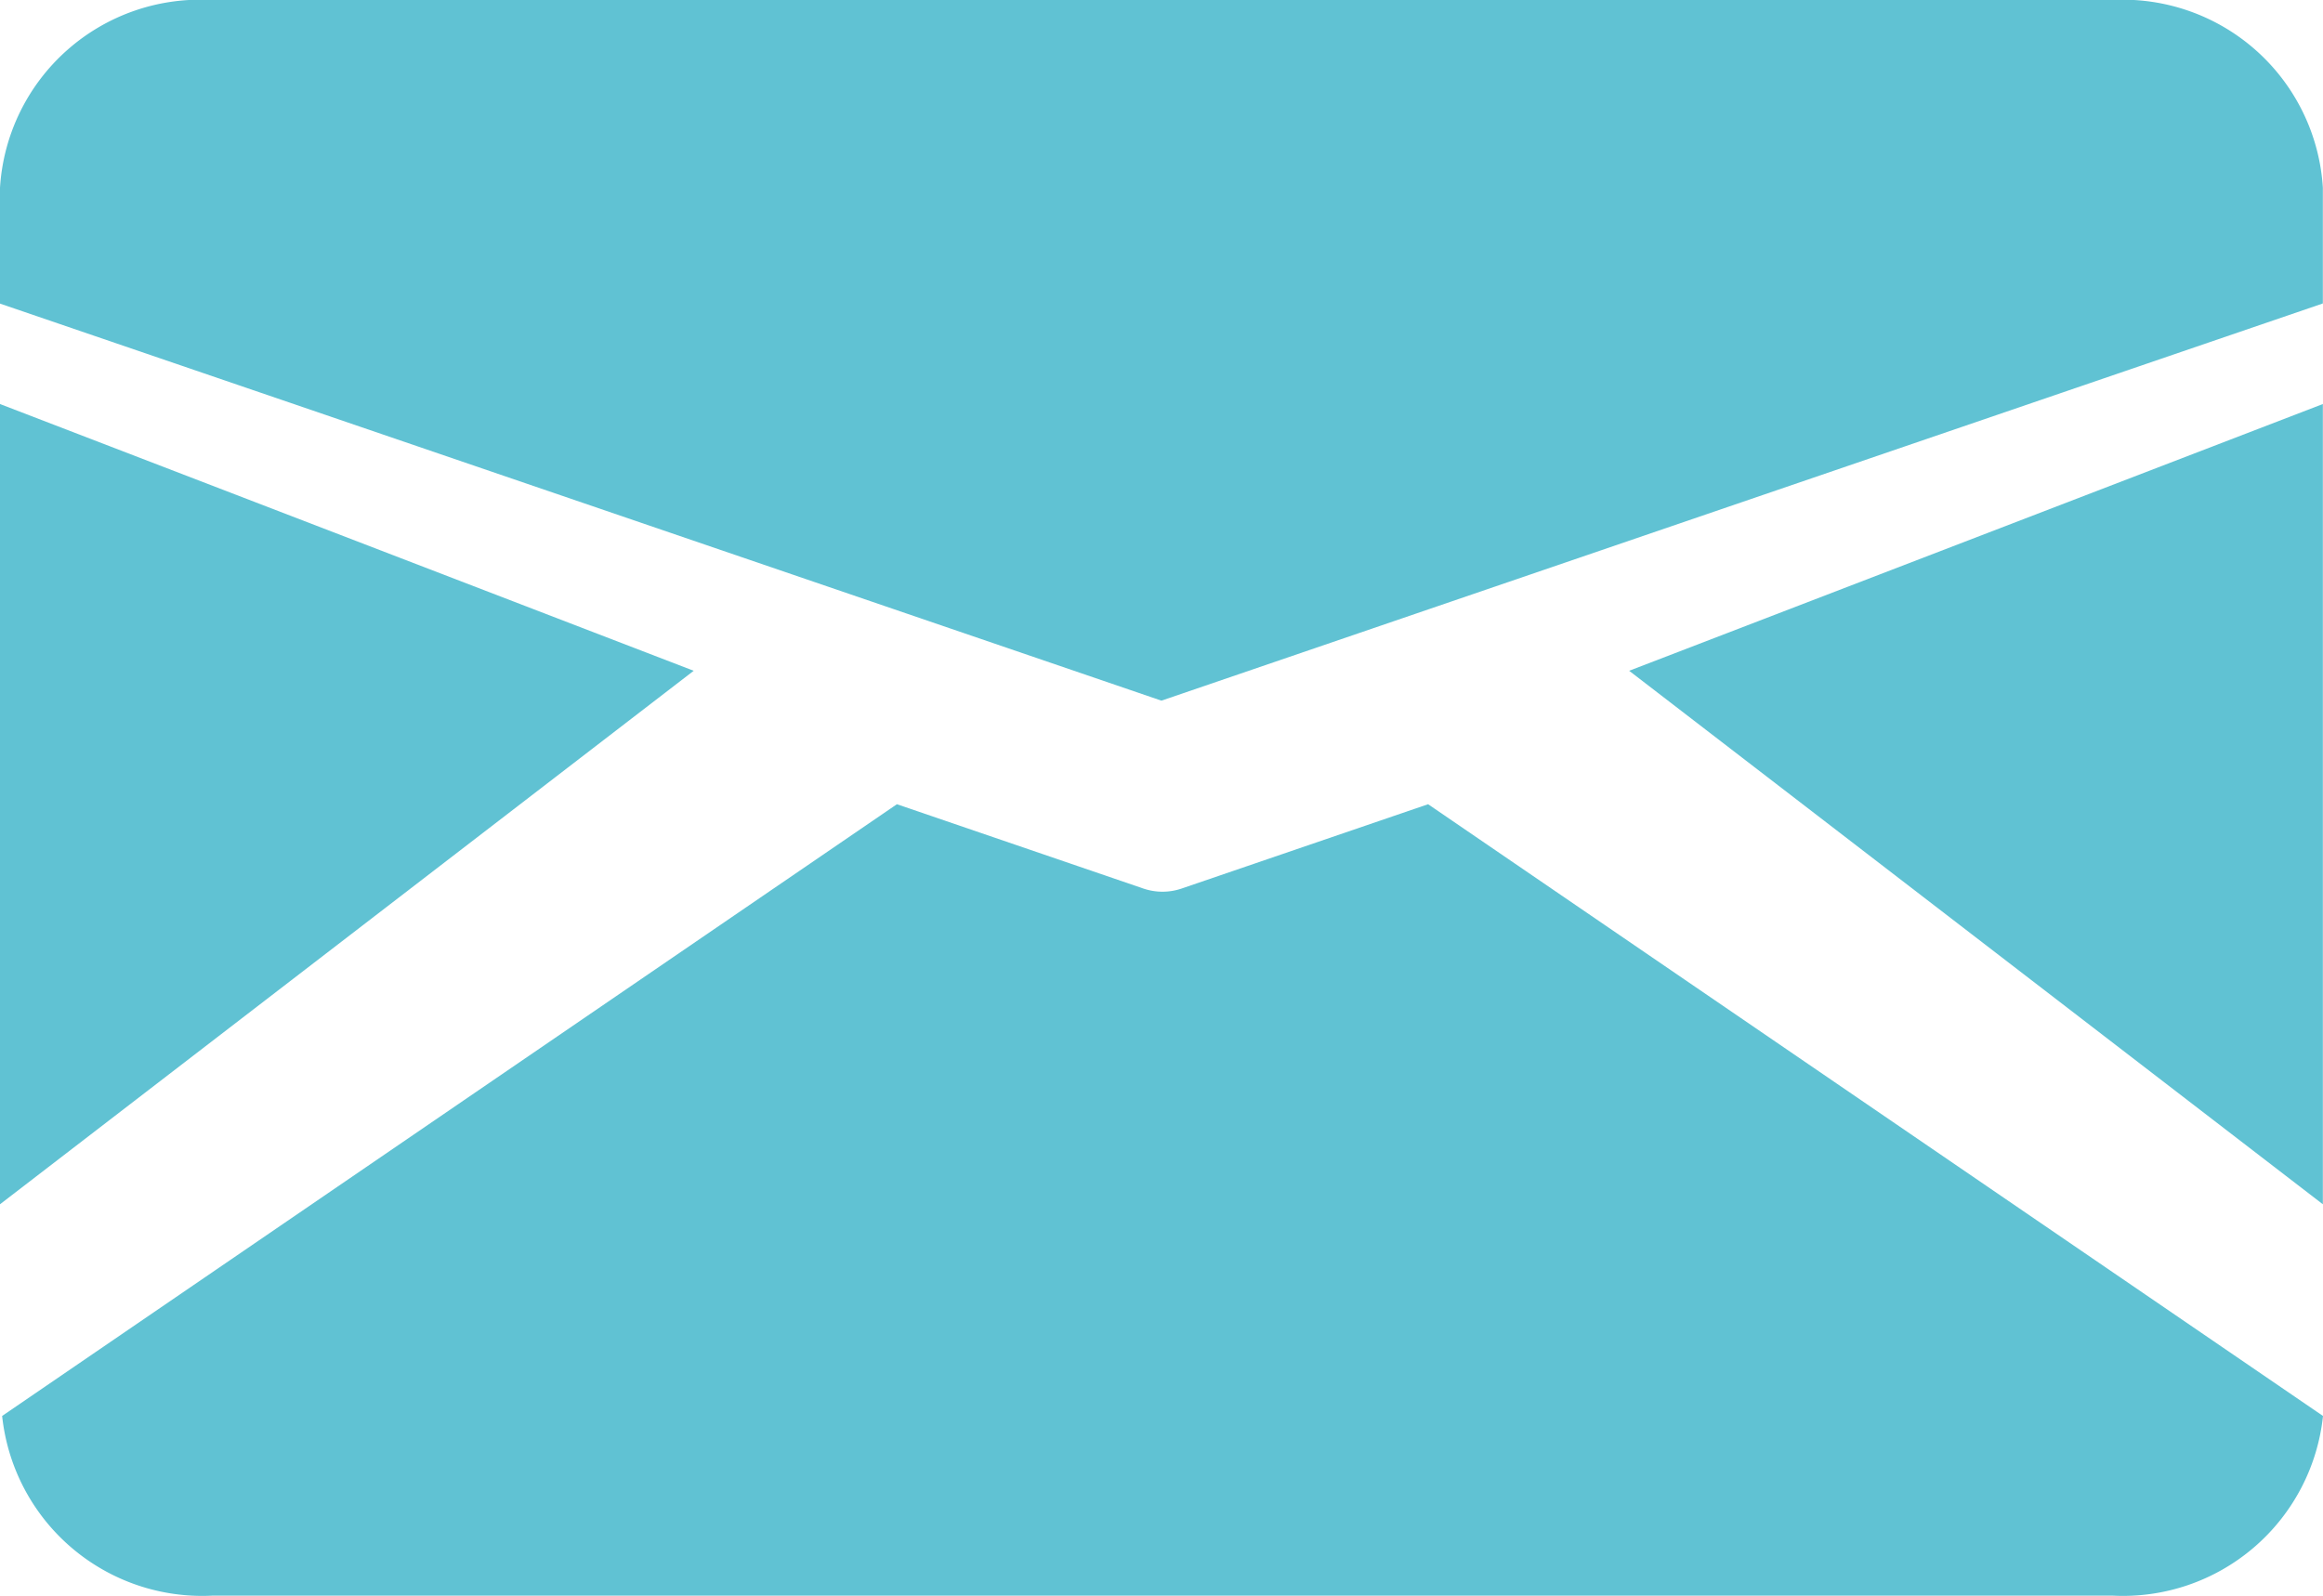 <svg id="Icon_email" xmlns="http://www.w3.org/2000/svg" width="16.325" height="11.216" viewBox="0 0 16.325 11.216">
  <path id="Path_400" data-name="Path 400" d="M9.162,8.925l8.162-2.792V5.32A1.409,1.409,0,0,0,15.84,4H2.484A1.409,1.409,0,0,0,1,5.32v.814Z" transform="translate(-1 -4)" fill="#60c2d3"/>
  <path id="Path_401" data-name="Path 401" d="M15.611,10.18l4.875,3.75V8.305Z" transform="translate(-4.162 -5.465)" fill="#60c2d3"/>
  <path id="Path_402" data-name="Path 402" d="M11.033,11.568,9.3,12.161a.417.417,0,0,1-.267,0L7.3,11.568l-6.288,4.3a1.414,1.414,0,0,0,1.478,1.263H15.844a1.414,1.414,0,0,0,1.478-1.263Z" transform="translate(-0.997 -5.915)" fill="#60c2d3"/>
  <path id="Path_403" data-name="Path 403" d="M1,8.305V13.93l4.875-3.75Z" transform="translate(-1 -5.465)" fill="#60c2d3"/>
</svg>
